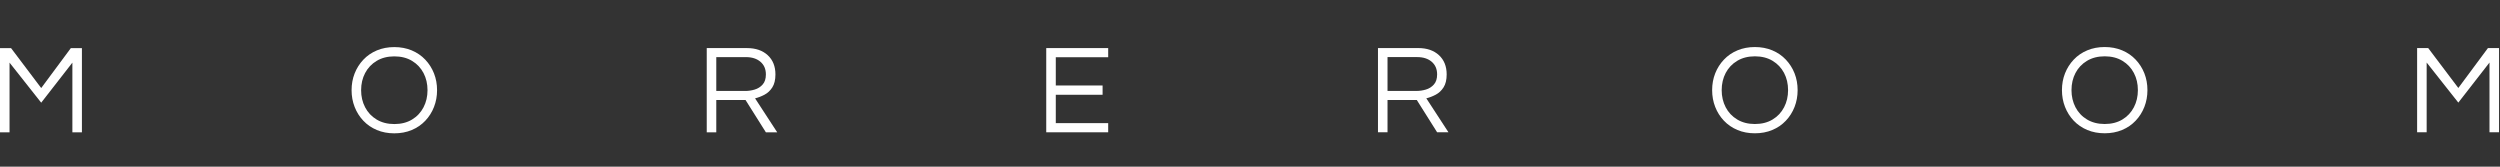 <?xml version="1.0" encoding="utf-8"?>
<!-- Generator: Adobe Illustrator 16.0.0, SVG Export Plug-In . SVG Version: 6.00 Build 0)  -->
<!DOCTYPE svg PUBLIC "-//W3C//DTD SVG 1.1//EN" "http://www.w3.org/Graphics/SVG/1.1/DTD/svg11.dtd">
<svg version="1.1" id="图层_1" xmlns="http://www.w3.org/2000/svg" xmlns:xlink="http://www.w3.org/1999/xlink" x="0px" y="0px"
	 width="300px" height="20px" viewBox="0 0 300 20" enable-background="new 0 0 300 20" xml:space="preserve">
<rect x="0" y="0" width="300" height="20" fill="#333333" stroke="none"/>
<polygon fill="#FFFFFF" points="8.501,5.773 4.945,10.566 1.326,5.773 0,5.773 0,15.879 1.145,15.879 1.145,7.516 4.945,12.322 
	8.686,7.516 8.686,15.879 9.83,15.879 9.83,5.773 "/>
<g>
	<defs>
		<rect id="SVGID_1_" y="5.644" width="299.884" height="10.356"/>
	</defs>
	<clipPath id="SVGID_2_">
		<use xlink:href="#SVGID_1_"  overflow="visible"/>
	</clipPath>
	<path clip-path="url(#SVGID_2_)" fill="#FFFFFF" d="M47.319,16c-0.764,0-1.461-0.132-2.091-0.396
		c-0.631-0.265-1.174-0.636-1.626-1.114c-0.453-0.479-0.801-1.03-1.045-1.656c-0.245-0.626-0.367-1.295-0.367-2.008
		c0-0.722,0.122-1.394,0.367-2.014c0.244-0.621,0.592-1.17,1.045-1.649c0.452-0.479,0.995-0.85,1.626-1.115
		c0.63-0.264,1.327-0.396,2.091-0.396c0.763,0,1.459,0.133,2.091,0.396c0.631,0.266,1.173,0.637,1.625,1.115
		c0.453,0.479,0.802,1.028,1.046,1.649c0.244,0.62,0.367,1.292,0.367,2.014c0,0.713-0.123,1.382-0.367,2.008
		c-0.244,0.626-0.593,1.178-1.046,1.656c-0.452,0.479-0.994,0.85-1.625,1.114C48.778,15.868,48.082,16,47.319,16 M47.319,14.886
		c0.824,0,1.533-0.181,2.129-0.543c0.596-0.359,1.053-0.849,1.374-1.465c0.321-0.614,0.48-1.3,0.48-2.053
		c0-0.763-0.159-1.45-0.48-2.061c-0.321-0.61-0.778-1.098-1.374-1.457c-0.596-0.362-1.305-0.543-2.129-0.543
		c-0.815,0-1.521,0.181-2.122,0.543c-0.6,0.359-1.061,0.847-1.381,1.457c-0.321,0.61-0.482,1.298-0.482,2.061
		c0,0.753,0.161,1.438,0.482,2.053c0.32,0.616,0.781,1.105,1.381,1.465C45.798,14.705,46.504,14.886,47.319,14.886"/>
	<path clip-path="url(#SVGID_2_)" fill="#FFFFFF" d="M84.809,15.877V5.771h4.839c1.037,0,1.864,0.285,2.481,0.855
		c0.615,0.57,0.923,1.338,0.923,2.305c0,0.652-0.126,1.17-0.374,1.557c-0.25,0.388-0.563,0.68-0.939,0.878
		c-0.377,0.199-0.754,0.345-1.13,0.436l2.656,4.076h-1.359l-2.442-3.878h-3.51v3.878H84.809z M85.954,10.915h3.496
		c0.365,0,0.736-0.055,1.113-0.168c0.377-0.111,0.695-0.313,0.954-0.604c0.261-0.288,0.389-0.693,0.389-1.213
		c0-0.642-0.218-1.146-0.655-1.52c-0.439-0.371-1.019-0.556-1.741-0.556h-3.556V10.915z"/>
	<polygon clip-path="url(#SVGID_2_)" fill="#FFFFFF" points="125.549,15.875 125.549,5.77 132.983,5.77 132.983,6.868 
		126.694,6.868 126.694,10.258 132.311,10.258 132.311,11.372 126.694,11.372 126.694,14.776 132.983,14.776 132.983,15.875 	"/>
	<path clip-path="url(#SVGID_2_)" fill="#FFFFFF" d="M165.357,15.874V5.768h4.84c1.036,0,1.863,0.286,2.48,0.855
		c0.615,0.57,0.923,1.338,0.923,2.306c0,0.651-0.126,1.17-0.374,1.556c-0.25,0.388-0.562,0.68-0.938,0.878
		c-0.377,0.199-0.753,0.345-1.13,0.436l2.656,4.076h-1.359l-2.442-3.878h-3.51v3.878H165.357z M166.503,10.912h3.496
		c0.365,0,0.736-0.055,1.112-0.167c0.378-0.112,0.695-0.313,0.954-0.604c0.262-0.289,0.39-0.694,0.39-1.213
		c0-0.643-0.219-1.147-0.655-1.521c-0.438-0.371-1.019-0.556-1.741-0.556h-3.556V10.912z"/>
	<path clip-path="url(#SVGID_2_)" fill="#FFFFFF" d="M210.586,15.995c-0.764,0-1.461-0.131-2.091-0.397
		c-0.631-0.264-1.174-0.635-1.626-1.114c-0.453-0.478-0.801-1.029-1.045-1.655c-0.245-0.626-0.367-1.295-0.367-2.009
		c0-0.722,0.122-1.394,0.367-2.014c0.244-0.621,0.592-1.17,1.045-1.648c0.452-0.479,0.995-0.851,1.626-1.115
		c0.63-0.264,1.327-0.397,2.091-0.397c0.763,0,1.459,0.133,2.092,0.397c0.631,0.265,1.172,0.636,1.625,1.115
		c0.452,0.479,0.802,1.027,1.046,1.648c0.244,0.62,0.366,1.292,0.366,2.014c0,0.714-0.122,1.383-0.366,2.009
		s-0.594,1.178-1.046,1.655c-0.453,0.479-0.994,0.851-1.625,1.114C212.045,15.864,211.349,15.995,210.586,15.995 M210.586,14.881
		c0.824,0,1.533-0.181,2.129-0.543c0.597-0.36,1.054-0.849,1.374-1.465c0.321-0.615,0.48-1.3,0.48-2.054
		c0-0.763-0.159-1.449-0.48-2.061c-0.32-0.61-0.777-1.097-1.374-1.457c-0.596-0.362-1.305-0.543-2.129-0.543
		c-0.814,0-1.521,0.181-2.122,0.543c-0.6,0.36-1.062,0.847-1.382,1.457c-0.319,0.611-0.48,1.298-0.48,2.061
		c0,0.754,0.161,1.438,0.48,2.054c0.32,0.616,0.782,1.104,1.382,1.465C209.065,14.7,209.771,14.881,210.586,14.881"/>
	<path clip-path="url(#SVGID_2_)" fill="#FFFFFF" d="M252.563,15.993c-0.764,0-1.461-0.132-2.091-0.396
		c-0.631-0.264-1.174-0.635-1.626-1.114c-0.453-0.478-0.801-1.03-1.045-1.656c-0.245-0.626-0.367-1.295-0.367-2.008
		c0-0.723,0.122-1.394,0.367-2.015c0.244-0.62,0.592-1.17,1.045-1.648c0.452-0.479,0.995-0.85,1.626-1.114
		c0.63-0.265,1.327-0.397,2.091-0.397c0.763,0,1.459,0.133,2.091,0.397s1.173,0.636,1.625,1.114
		c0.453,0.479,0.803,1.028,1.047,1.648c0.243,0.621,0.366,1.292,0.366,2.015c0,0.713-0.123,1.382-0.366,2.008
		c-0.244,0.626-0.594,1.179-1.047,1.656c-0.452,0.479-0.993,0.851-1.625,1.114C254.022,15.861,253.326,15.993,252.563,15.993
		 M252.563,14.88c0.824,0,1.533-0.182,2.129-0.543c0.597-0.36,1.054-0.851,1.374-1.465c0.321-0.615,0.48-1.301,0.48-2.054
		c0-0.763-0.159-1.45-0.48-2.061c-0.32-0.61-0.777-1.098-1.374-1.457c-0.596-0.362-1.305-0.543-2.129-0.543
		c-0.814,0-1.521,0.181-2.122,0.543c-0.6,0.359-1.062,0.847-1.382,1.457c-0.319,0.61-0.48,1.298-0.48,2.061
		c0,0.753,0.161,1.438,0.48,2.054c0.32,0.614,0.782,1.104,1.382,1.465C251.043,14.698,251.749,14.88,252.563,14.88"/>
	<polygon clip-path="url(#SVGID_2_)" fill="#FFFFFF" points="290.054,15.87 290.054,5.764 291.381,5.764 294.999,10.557 
		298.555,5.764 299.884,5.764 299.884,15.87 298.739,15.87 298.739,7.505 294.999,12.313 291.199,7.505 291.199,15.87 	"/>
</g>
</svg>
